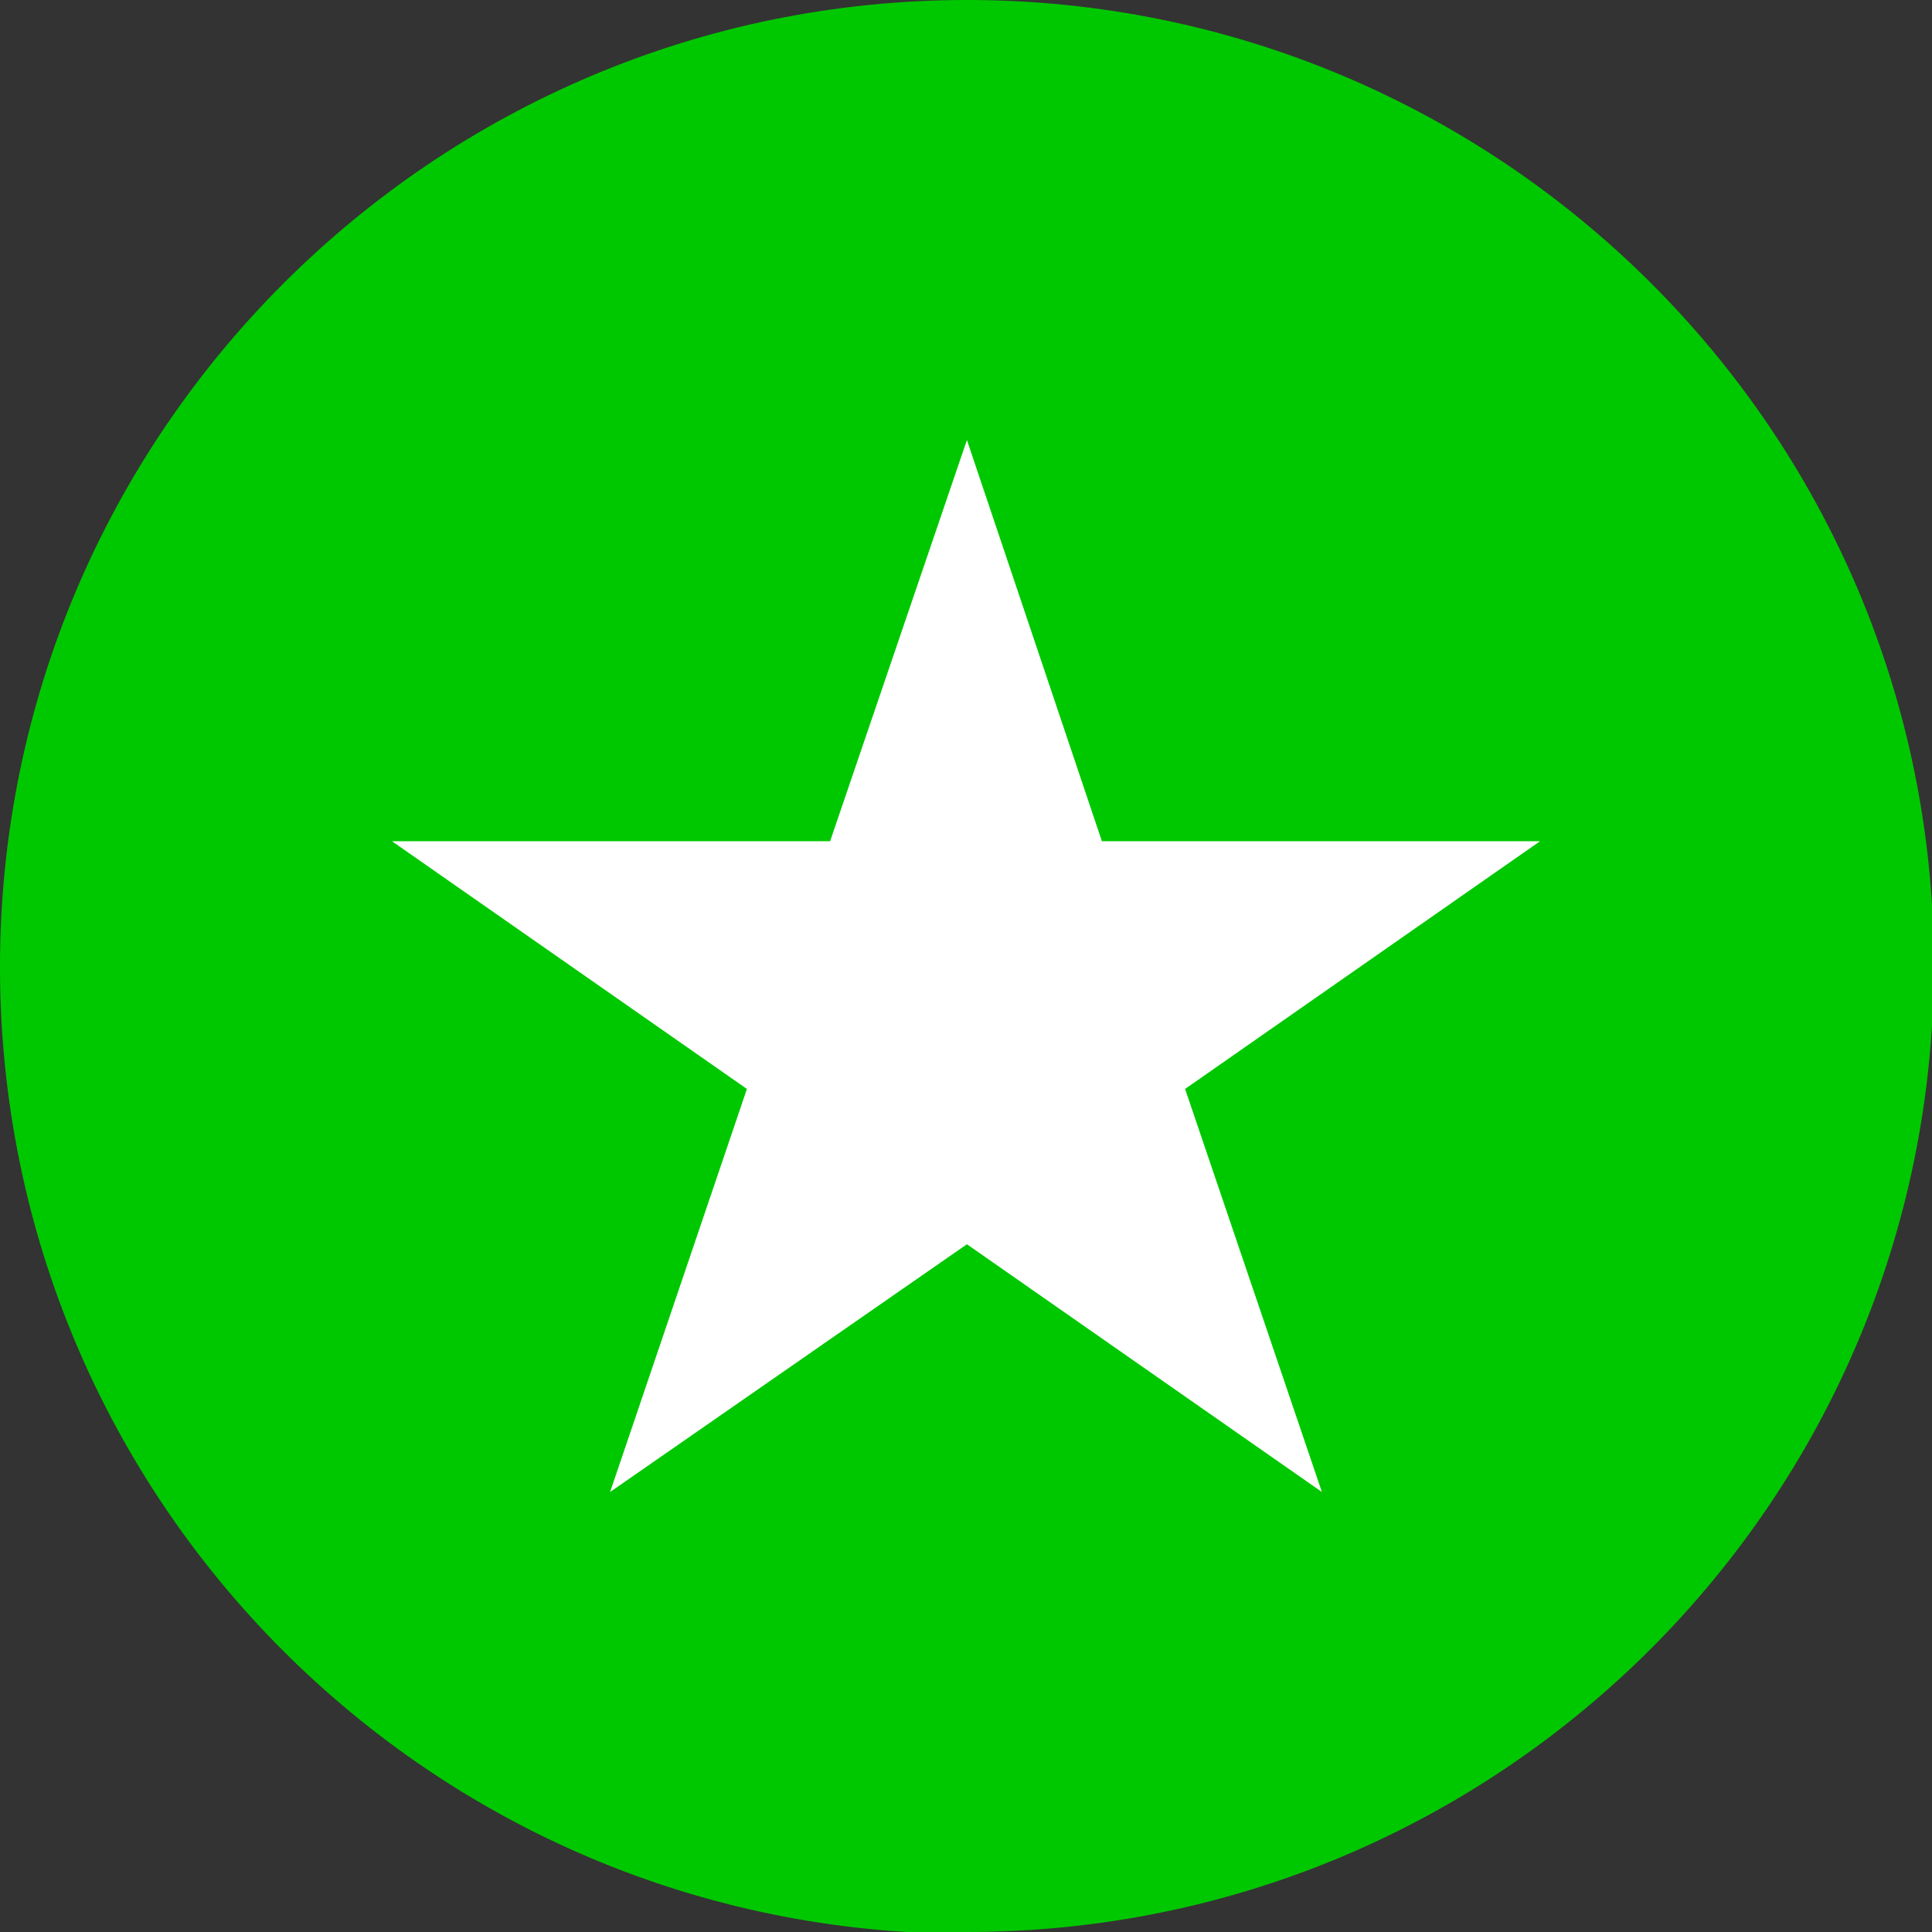 <?xml version="1.0" encoding="UTF-8"?>
<svg id="Ebene_1" xmlns="http://www.w3.org/2000/svg" version="1.1" xmlns:xlink="http://www.w3.org/1999/xlink" viewBox="0 0 104.5 104.5">
  <rect x="0" y="0" width="104.5" height="104.5" fill="#333333" stroke="none"/>
  <!-- Generator: Adobe Illustrator 29.2.1, SVG Export Plug-In . SVG Version: 2.1.0 Build 116)  -->
  <defs>
    <style>
      .st0 {
        fill: #fff;
      }

      .st1 {
        fill: none;
      }

      .st2 {
        fill: #00c800;
      }

      .st3 {
        clip-path: url(#clippath);
      }
    </style>
    <clipPath id="clippath">
      <rect class="st1" width="104.5" height="104.5"/>
    </clipPath>
  </defs>
  <g class="st3">
    <path class="st2" d="M52.3,104.5c28.9,0,52.3-23.4,52.3-52.3S81.1,0,52.3,0,0,23.4,0,52.3s23.4,52.3,52.3,52.3"/>
  </g>
  <polygon class="st0" points="59.6 45.5 52.3 23.8 44.9 45.5 21.2 45.5 40.4 58.9 33 80.7 52.3 67.3 71.5 80.7 64.1 58.9 83.3 45.5 59.6 45.5"/>
</svg>